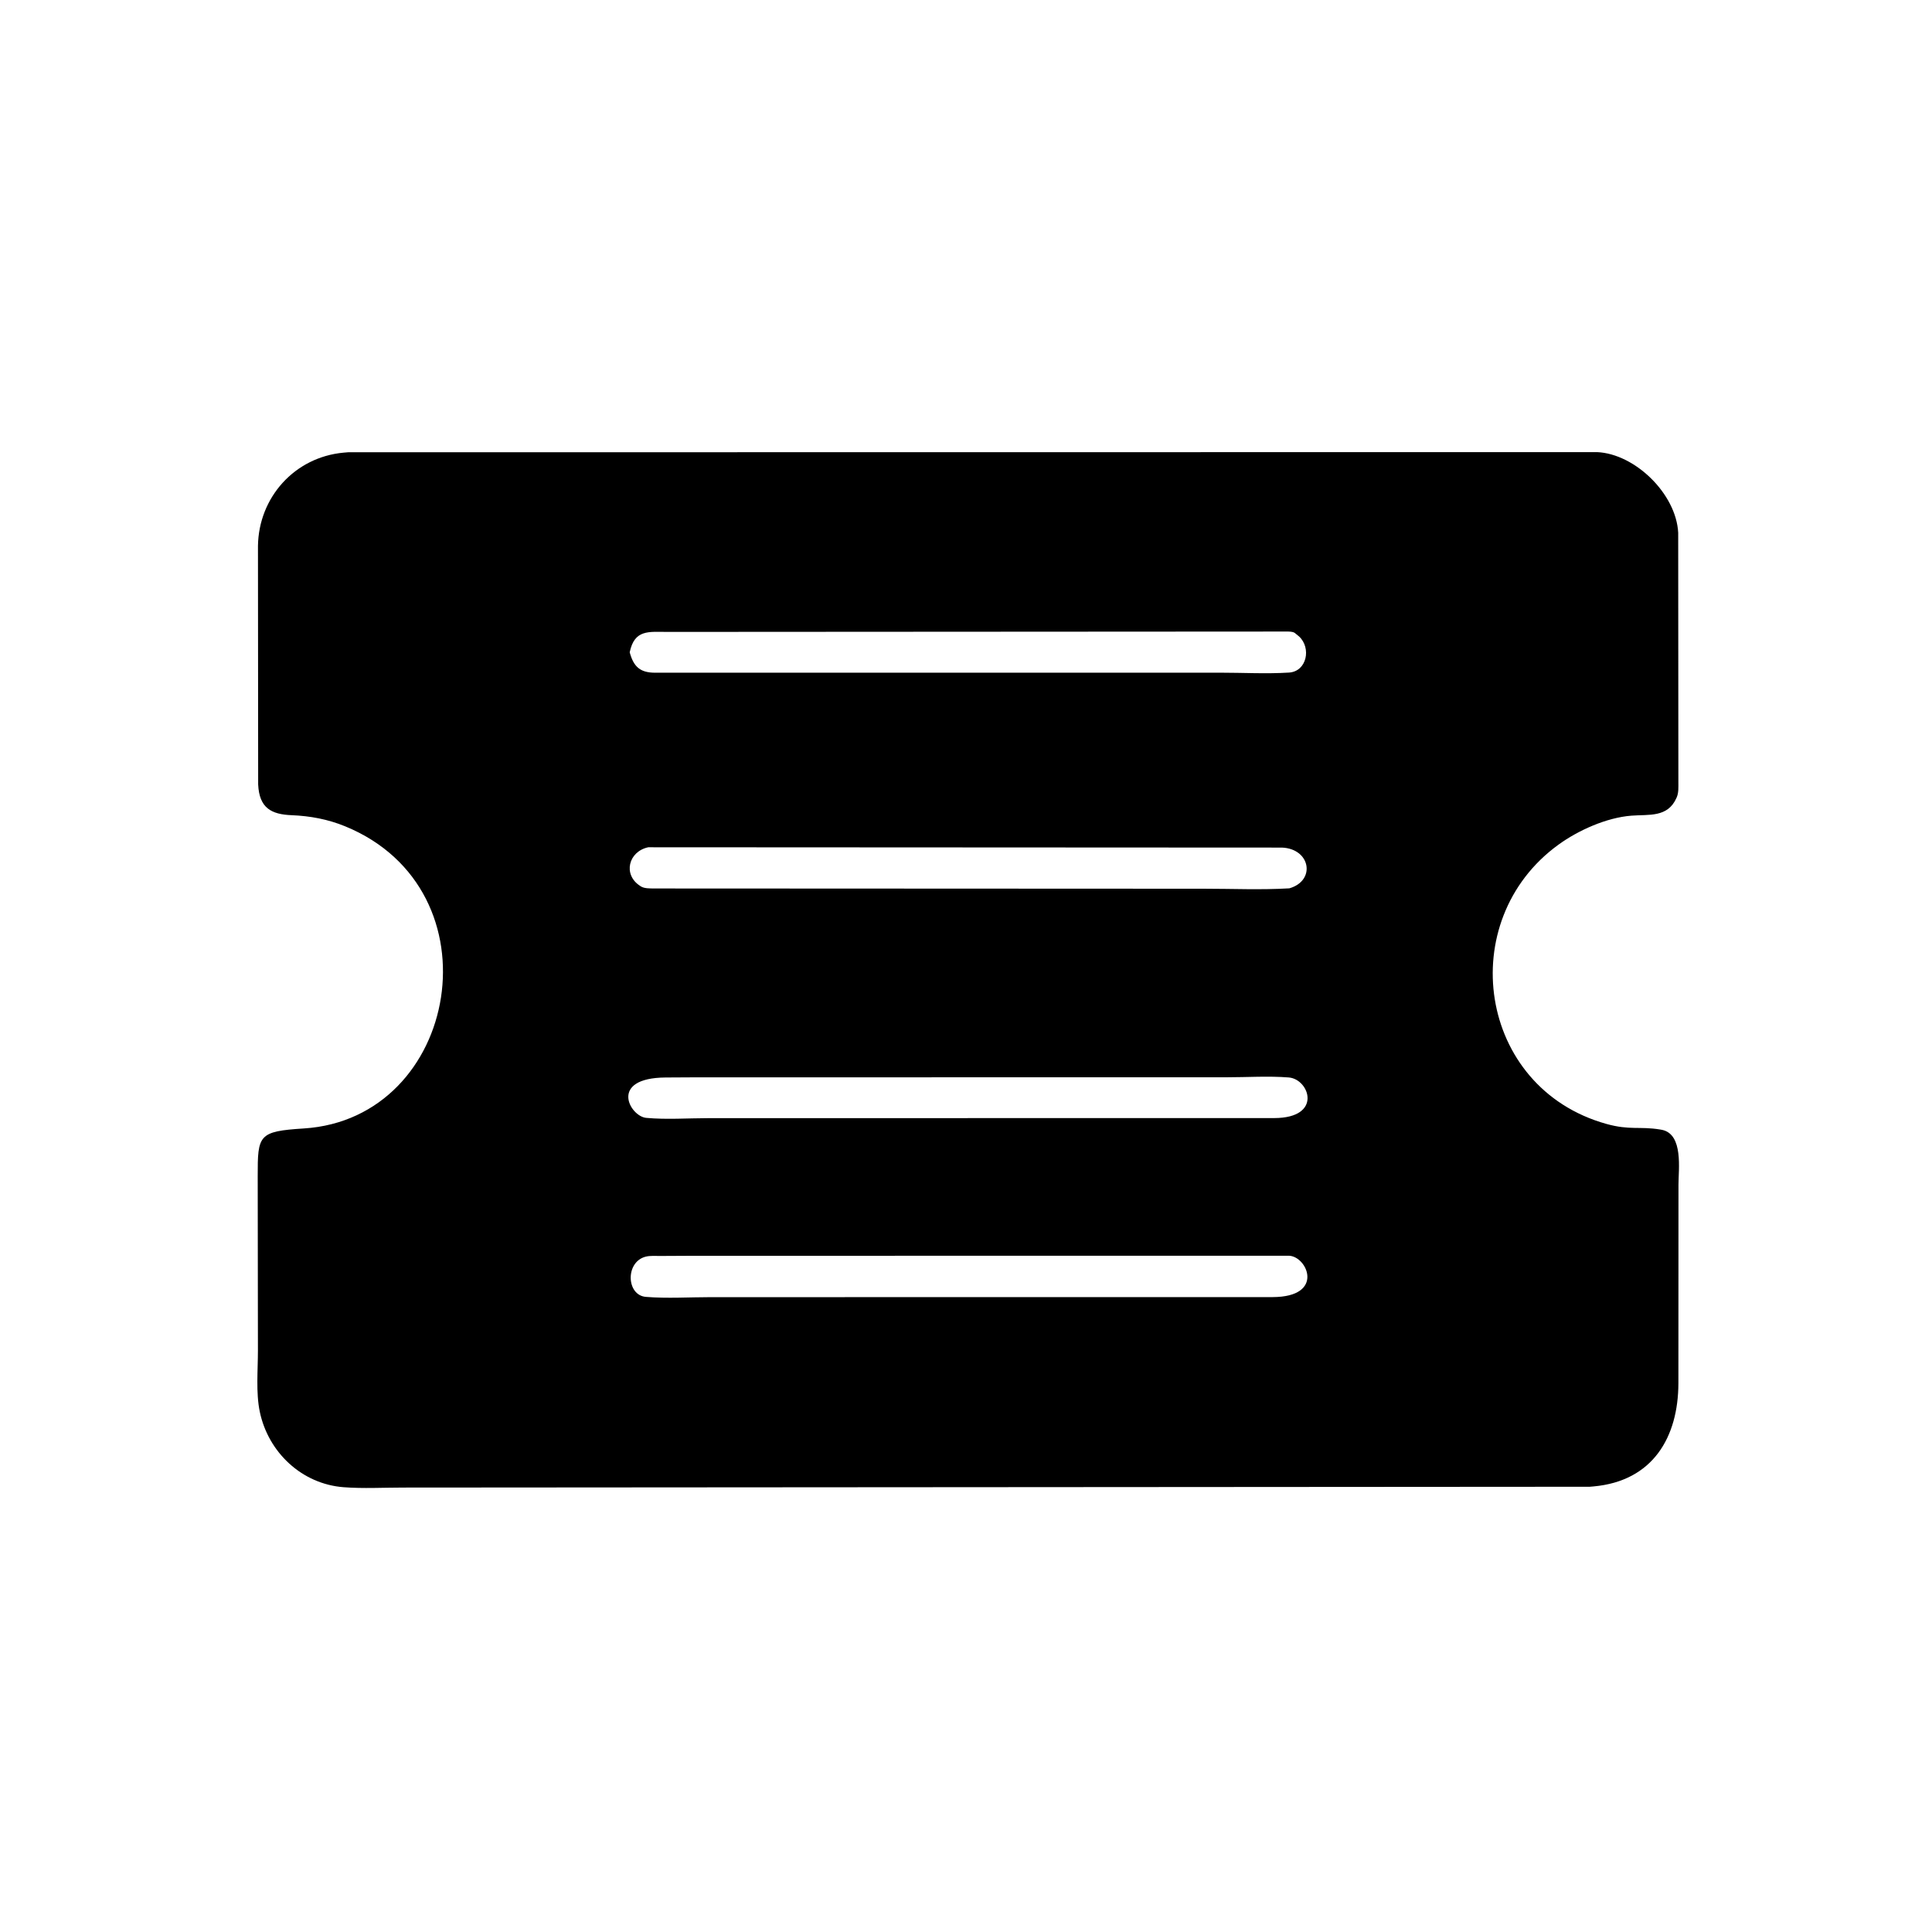 <svg version="1.1" xmlns="http://www.w3.org/2000/svg" style="display: block;" viewBox="0 0 2048 2048" width="640" height="640">
<path transform="translate(0,0)" fill="rgb(0,0,0)" d="M 1685.25 1576.02 L 427.659 1576.88 C 406.718 1576.88 385.097 1578.09 364.273 1576.51 C 320.021 1573.15 284.352 1539.58 275.378 1496.5 C 271.147 1476.19 273.438 1452.31 273.414 1431.44 L 273.184 1246.62 C 273.145 1203.12 274 1199.26 322.087 1196.21 C 487.079 1185.76 530.12 943.272 365.918 875.941 C 347.661 868.455 328.803 864.931 309.183 864.144 C 287.688 863.282 274.805 856.644 273.664 831.513 L 273.456 578.77 C 274.173 527.24 312.311 484.663 364.065 479.839 L 369.02 479.415 L 1693.03 479.268 C 1733.27 481.095 1776.84 523.521 1778.96 564.728 L 1779.15 829.372 C 1779.13 834.413 1779.49 840.215 1777.5 844.948 L 1777.03 846 C 1767.78 866.802 1747.97 863.194 1729.33 864.641 C 1703.1 866.679 1673.15 880.07 1652.05 895.369 C 1540.96 975.895 1566.21 1153.11 1702.65 1191.35 C 1727.64 1198.35 1737.77 1193.76 1759.7 1197.31 L 1762.08 1197.74 C 1784.57 1202.7 1779.25 1239.73 1779.26 1255.81 L 1779.17 1466.26 C 1779.02 1523.44 1752.22 1569.99 1689.19 1575.68 L 1685.25 1576.02 z M 1359.17 669.465 L 707.455 669.848 C 687.711 669.849 672.64 666.978 667.508 691.442 C 671.648 706.801 678.603 713.05 694.3 713.101 L 1293.49 713.071 C 1317.5 713.064 1342.51 714.457 1366.41 712.952 C 1385.32 711.761 1390.22 686.936 1377.12 674.709 L 1372.5 670.93 C 1369.89 668.95 1362.47 669.536 1359.17 669.465 z M 687.176 898.14 C 666.268 902.561 659.962 927.05 678.5 939.054 L 679.41 939.665 C 683.135 941.949 688.744 941.725 693 941.823 L 1275.94 942.085 C 1306.02 942.076 1336.79 943.464 1366.76 941.671 C 1394.97 933.592 1389.31 899.794 1359 898.478 L 687.176 898.14 z M 736.182 1142.02 L 705.588 1142.19 C 644.87 1142.62 667.663 1183.37 685 1184.99 C 706.305 1186.97 729.112 1185.31 750.613 1185.29 L 1314.5 1185.2 L 1350.71 1185.21 C 1402.43 1185.11 1388.14 1143.9 1366.13 1142.15 C 1344.64 1140.45 1321.86 1141.96 1300.27 1141.96 L 736.182 1142.02 z M 732.255 1331.2 L 699.992 1331.37 C 695.014 1331.41 689.099 1330.88 684.302 1332.14 C 662.657 1337.86 663.923 1373.04 684.673 1374.75 C 707.018 1376.59 730.784 1375.04 753.249 1375.04 L 1322.22 1374.99 L 1349.03 1374.98 C 1404.6 1374.82 1385.99 1331.77 1366.3 1331.12 L 732.255 1331.2 z"/>
</svg>
